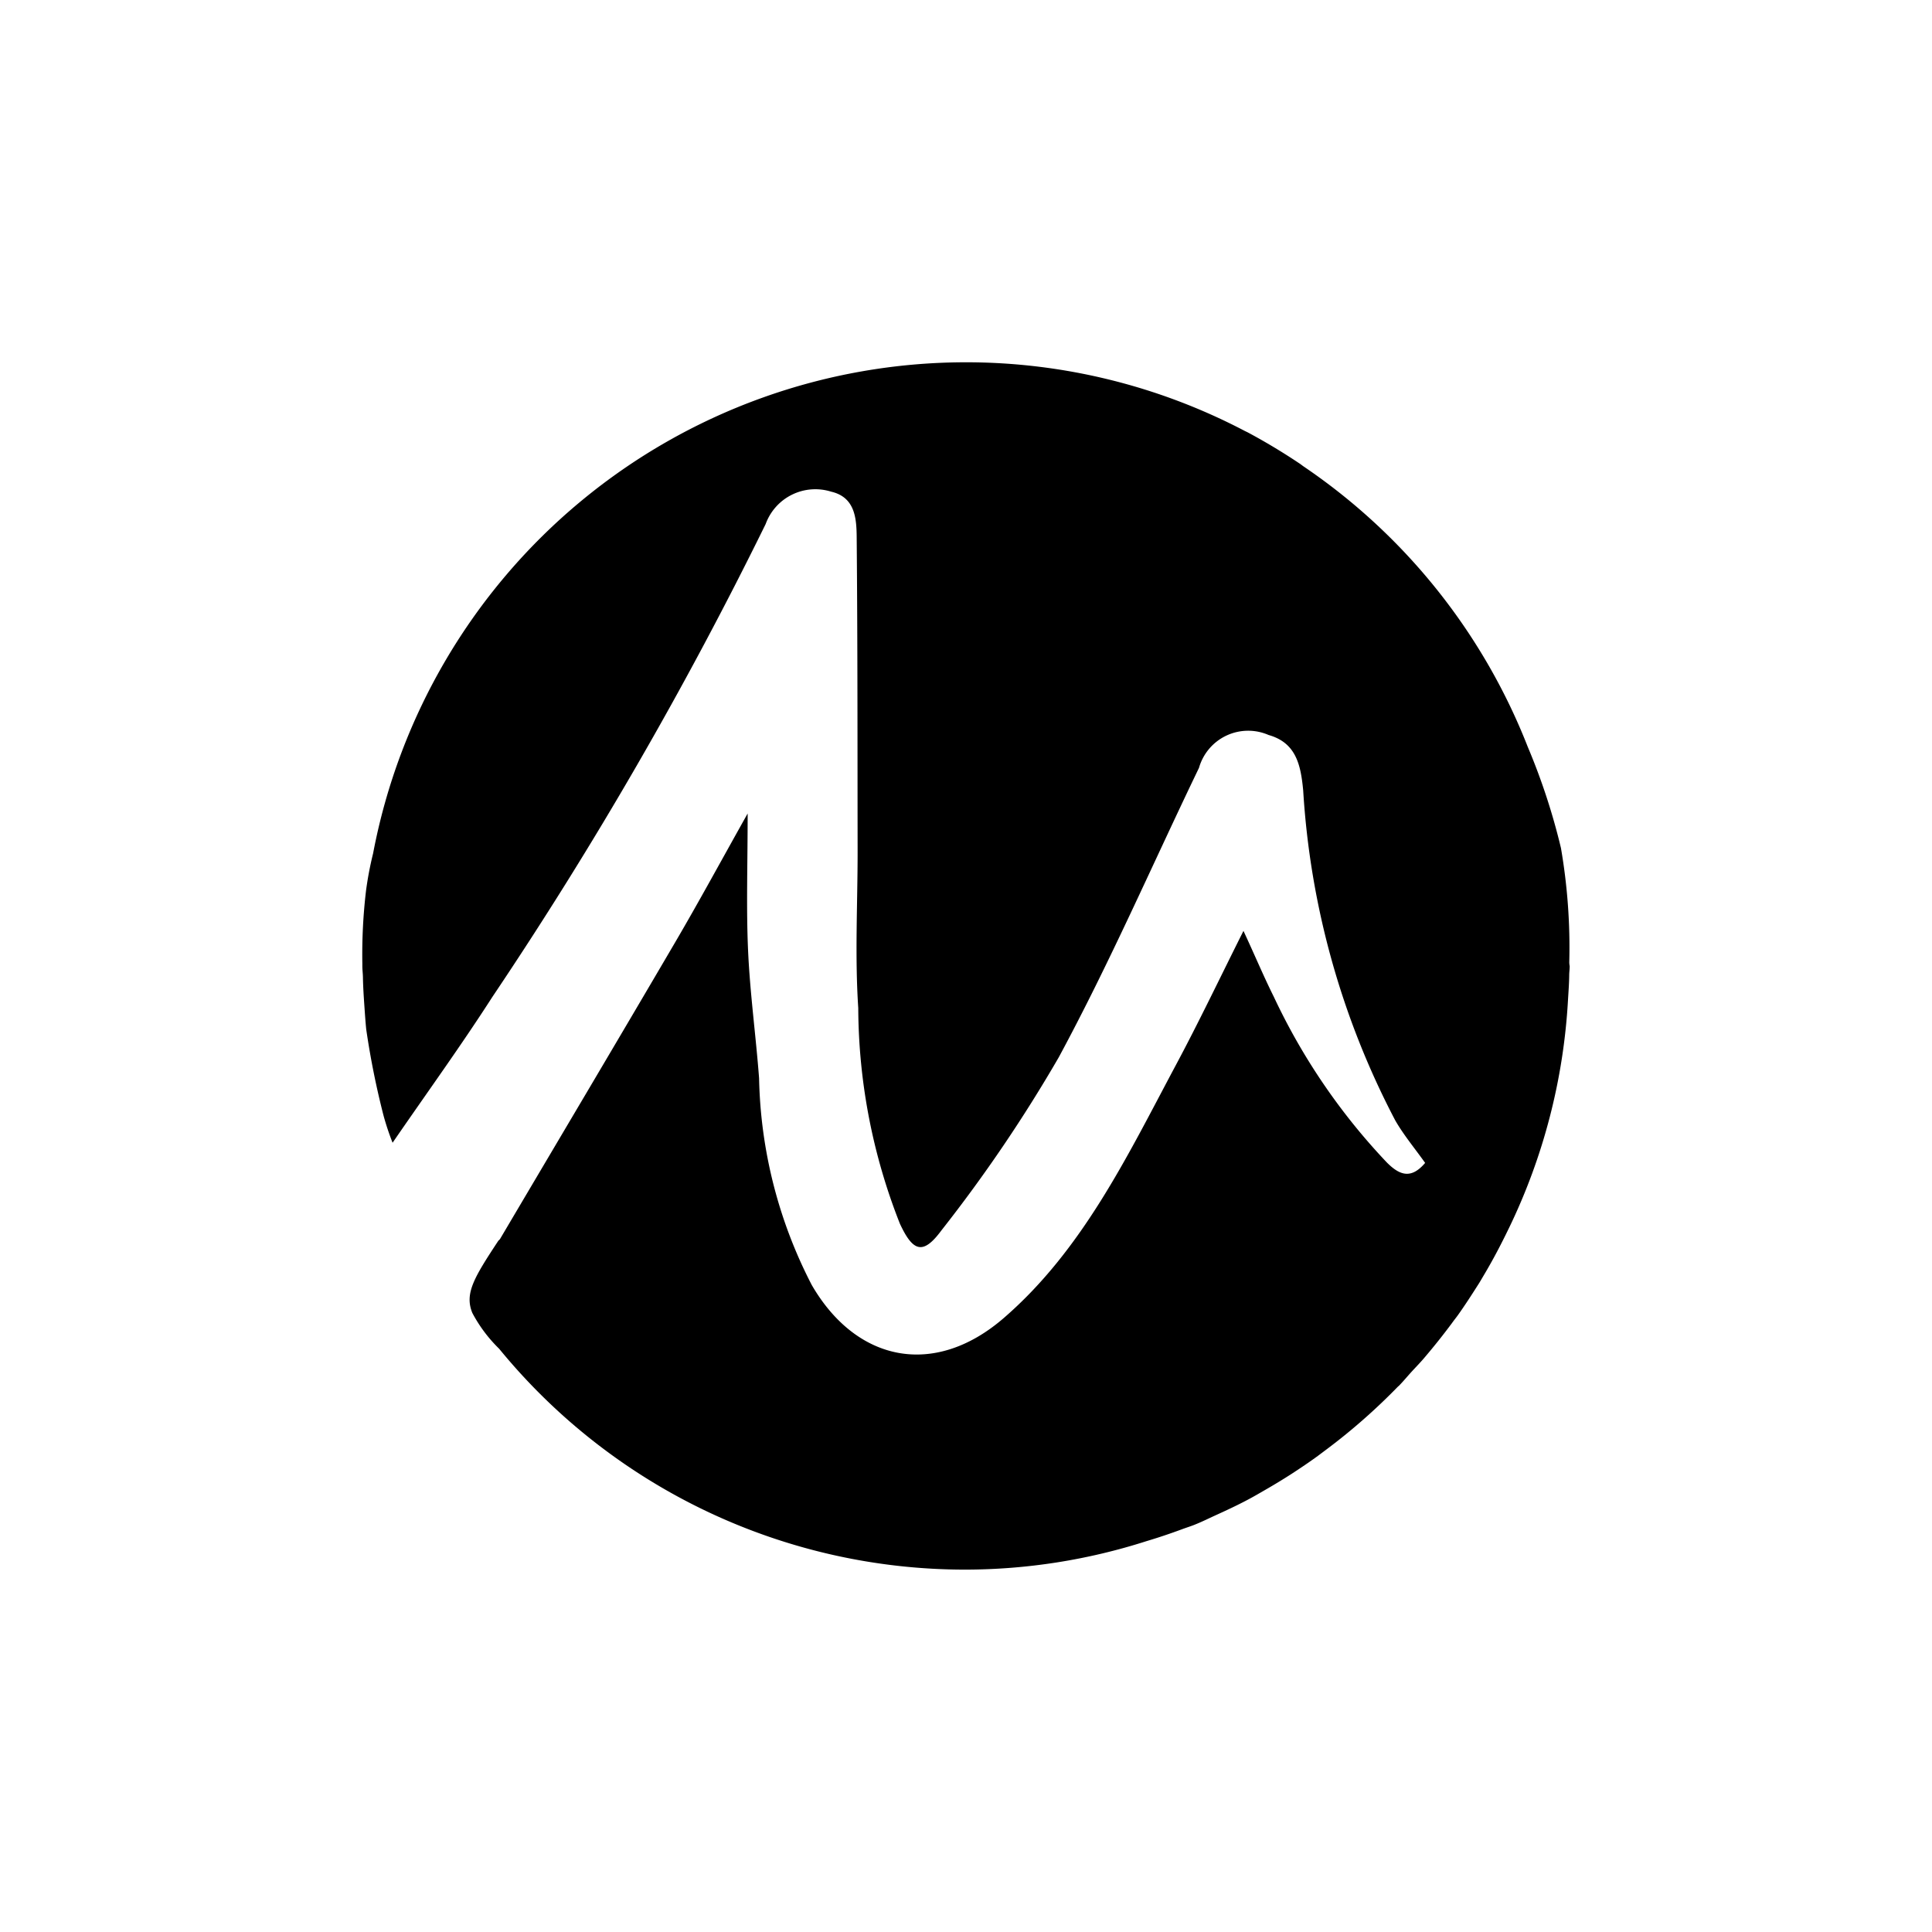 <svg xmlns="http://www.w3.org/2000/svg" width="60" height="60"><path d="M48.735 29.888a18.17 18.17 0 0 0-.258-3.55 20.02 20.02 0 0 0-1.03-3.141 18.8 18.8 0 0 0-6.964-8.712c-.046-.032-.087-.067-.139-.1a18.887 18.887 0 0 0-1.585-.952c-.033-.018-.067-.032-.1-.049a18.64 18.64 0 0 0-8.665-2.133 18.747 18.747 0 0 0-18.407 15.252 10.667 10.667 0 0 0-.219 1.151 16.816 16.816 0 0 0-.115 2.275v.075c0 .115.016.225.018.341.005.3.025.6.045.893.017.242.033.486.057.726a25.337 25.337 0 0 0 .543 2.7 8.381 8.381 0 0 0 .276.825c1.092-1.589 2.138-3.032 3.1-4.53a125.486 125.486 0 0 0 8.486-14.684 1.642 1.642 0 0 1 2.034-1.006c.74.171.787.825.793 1.4.029 3.263.024 6.526.029 9.788 0 1.616-.087 3.238.02 4.848a18.414 18.414 0 0 0 1.294 6.7c.407.875.72.975 1.288.207a45.729 45.729 0 0 0 3.645-5.377c1.58-2.925 2.909-5.989 4.355-8.989a1.588 1.588 0 0 1 .848-1 1.587 1.587 0 0 1 1.313-.02c.857.242 1 .932 1.075 1.726a25.351 25.351 0 0 0 2.858 10.242c.258.45.6.859.929 1.321-.432.509-.787.391-1.189-.013a19.47 19.47 0 0 1-3.51-5.145c-.322-.645-.6-1.313-.943-2.047-.724 1.443-1.389 2.841-2.117 4.2-1.494 2.8-2.88 5.706-5.33 7.825-2.146 1.855-4.568 1.37-5.959-1.026a14.577 14.577 0 0 1-1.637-6.424c-.1-1.325-.283-2.645-.342-3.971s-.013-2.678-.013-4.25c-.82 1.461-1.51 2.735-2.241 3.983-1.806 3.083-3.632 6.155-5.449 9.231-.016.025-.045.041-.06.066-.75 1.138-1.046 1.63-.8 2.231a4.473 4.473 0 0 0 .832 1.111 18.7 18.7 0 0 0 14.491 6.86 18.5 18.5 0 0 0 5.609-.883c.375-.112.738-.234 1.1-.368.15-.057.3-.1.444-.162.2-.081.388-.175.581-.263.341-.155.68-.312 1.01-.487.192-.1.379-.211.567-.319q.4-.23.792-.481c.281-.183.561-.37.834-.57l.3-.225a18.788 18.788 0 0 0 2.175-1.915c.013-.013.029-.026.044-.039.14-.144.268-.3.4-.444s.286-.3.422-.465q.431-.508.821-1.033c.062-.088.126-.165.186-.249.214-.3.416-.613.612-.921.066-.1.129-.212.192-.318.28-.469.534-.954.772-1.447l.013-.026a18.642 18.642 0 0 0 1.828-7.051c.015-.263.036-.525.039-.788 0-.1.015-.191.015-.287a.732.732 0 0 1-.013-.117Z" data-name="Path 24122"/></svg>